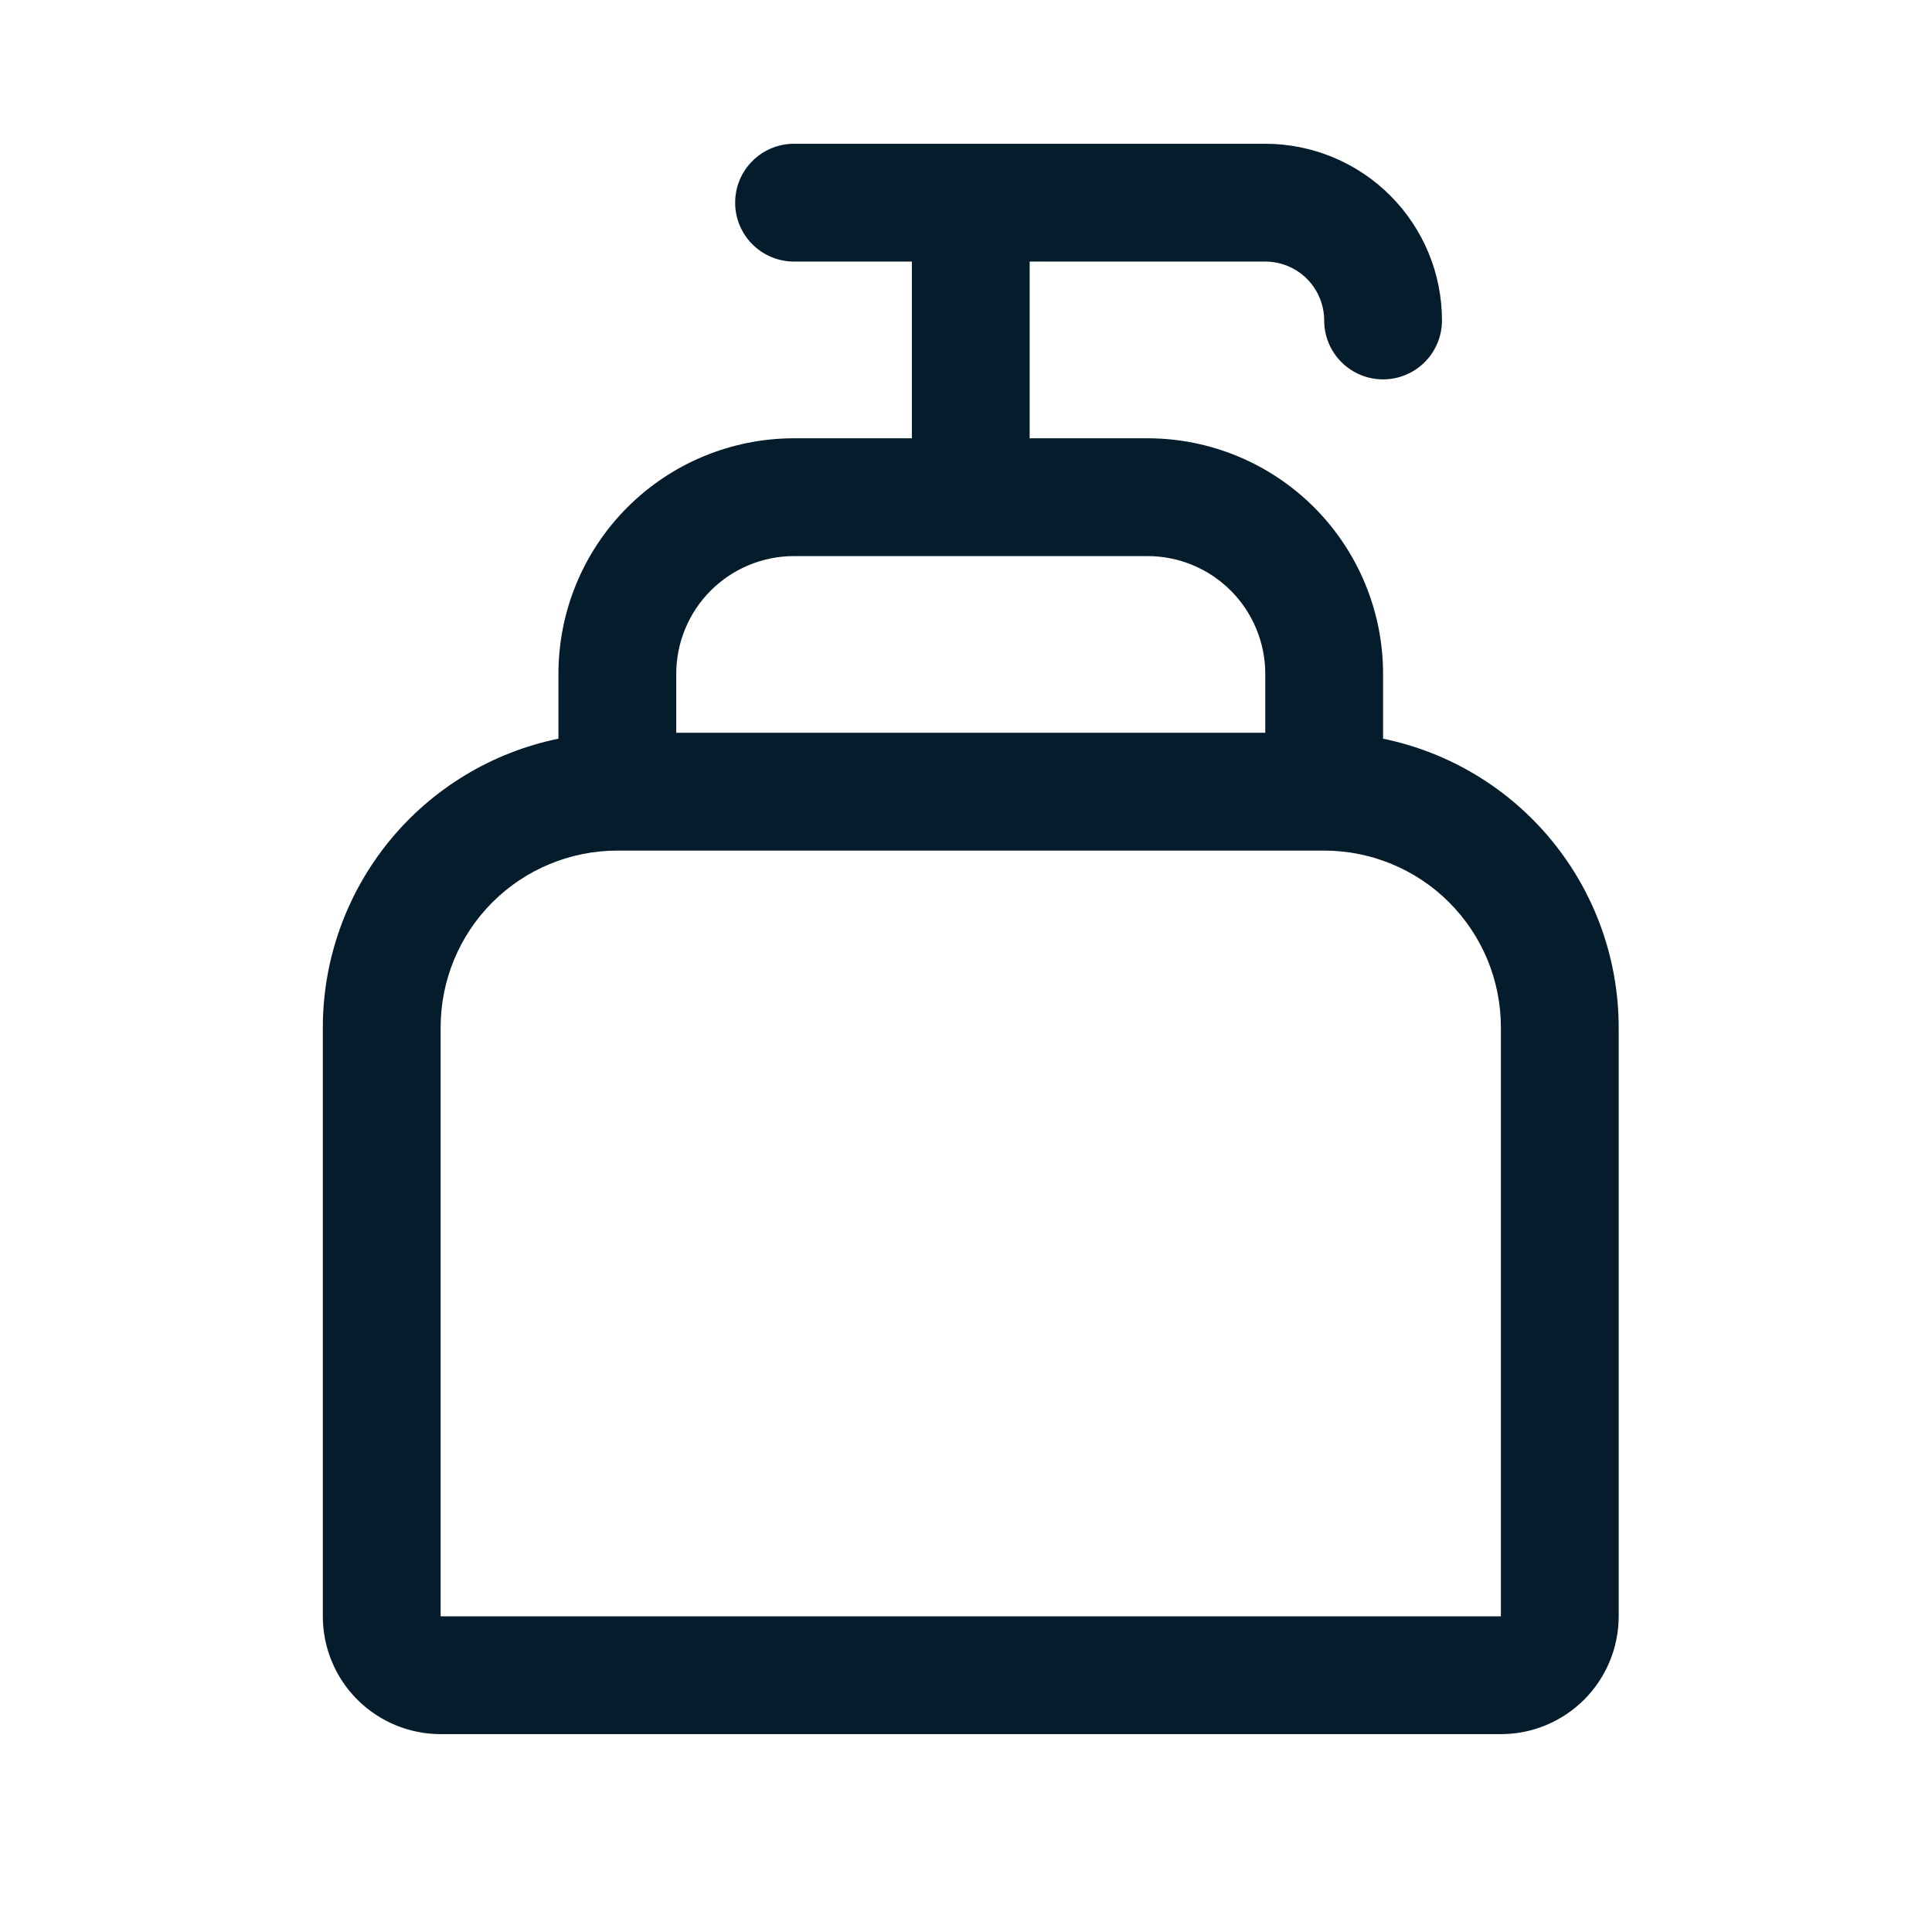 <svg width="41" height="41" viewBox="0 0 41 41" fill="none" xmlns="http://www.w3.org/2000/svg">
<path d="M29.351 15.676V14.301C29.351 12.975 28.824 11.703 27.886 10.765C26.948 9.828 25.677 9.301 24.351 9.301H21.851V5.551H26.851C27.182 5.551 27.5 5.682 27.735 5.917C27.969 6.151 28.101 6.469 28.101 6.801C28.101 7.132 28.232 7.45 28.467 7.685C28.701 7.919 29.019 8.051 29.351 8.051C29.682 8.051 30 7.919 30.235 7.685C30.469 7.45 30.601 7.132 30.601 6.801C30.601 5.806 30.206 4.852 29.502 4.149C28.799 3.446 27.845 3.051 26.851 3.051H16.851C16.519 3.051 16.201 3.182 15.967 3.417C15.732 3.651 15.601 3.969 15.601 4.301C15.601 4.632 15.732 4.95 15.967 5.185C16.201 5.419 16.519 5.551 16.851 5.551H19.351V9.301H16.851C15.524 9.301 14.253 9.828 13.315 10.765C12.377 11.703 11.851 12.975 11.851 14.301V15.676C10.44 15.966 9.172 16.733 8.261 17.849C7.351 18.965 6.852 20.36 6.851 21.801V34.301C6.851 34.964 7.114 35.6 7.583 36.069C8.052 36.537 8.688 36.801 9.351 36.801H31.851C32.514 36.801 33.15 36.537 33.618 36.069C34.087 35.6 34.351 34.964 34.351 34.301V21.801C34.349 20.36 33.851 18.965 32.94 17.849C32.029 16.733 30.761 15.966 29.351 15.676ZM16.851 11.801H24.351C25.014 11.801 25.649 12.064 26.118 12.533C26.587 13.002 26.851 13.638 26.851 14.301V15.551H14.351V14.301C14.351 13.638 14.614 13.002 15.083 12.533C15.552 12.064 16.188 11.801 16.851 11.801ZM31.851 34.301H9.351V21.801C9.351 20.806 9.746 19.852 10.449 19.149C11.152 18.446 12.106 18.051 13.101 18.051H28.101C29.095 18.051 30.049 18.446 30.752 19.149C31.456 19.852 31.851 20.806 31.851 21.801V34.301Z" fill="#041C2B"/>
</svg>
